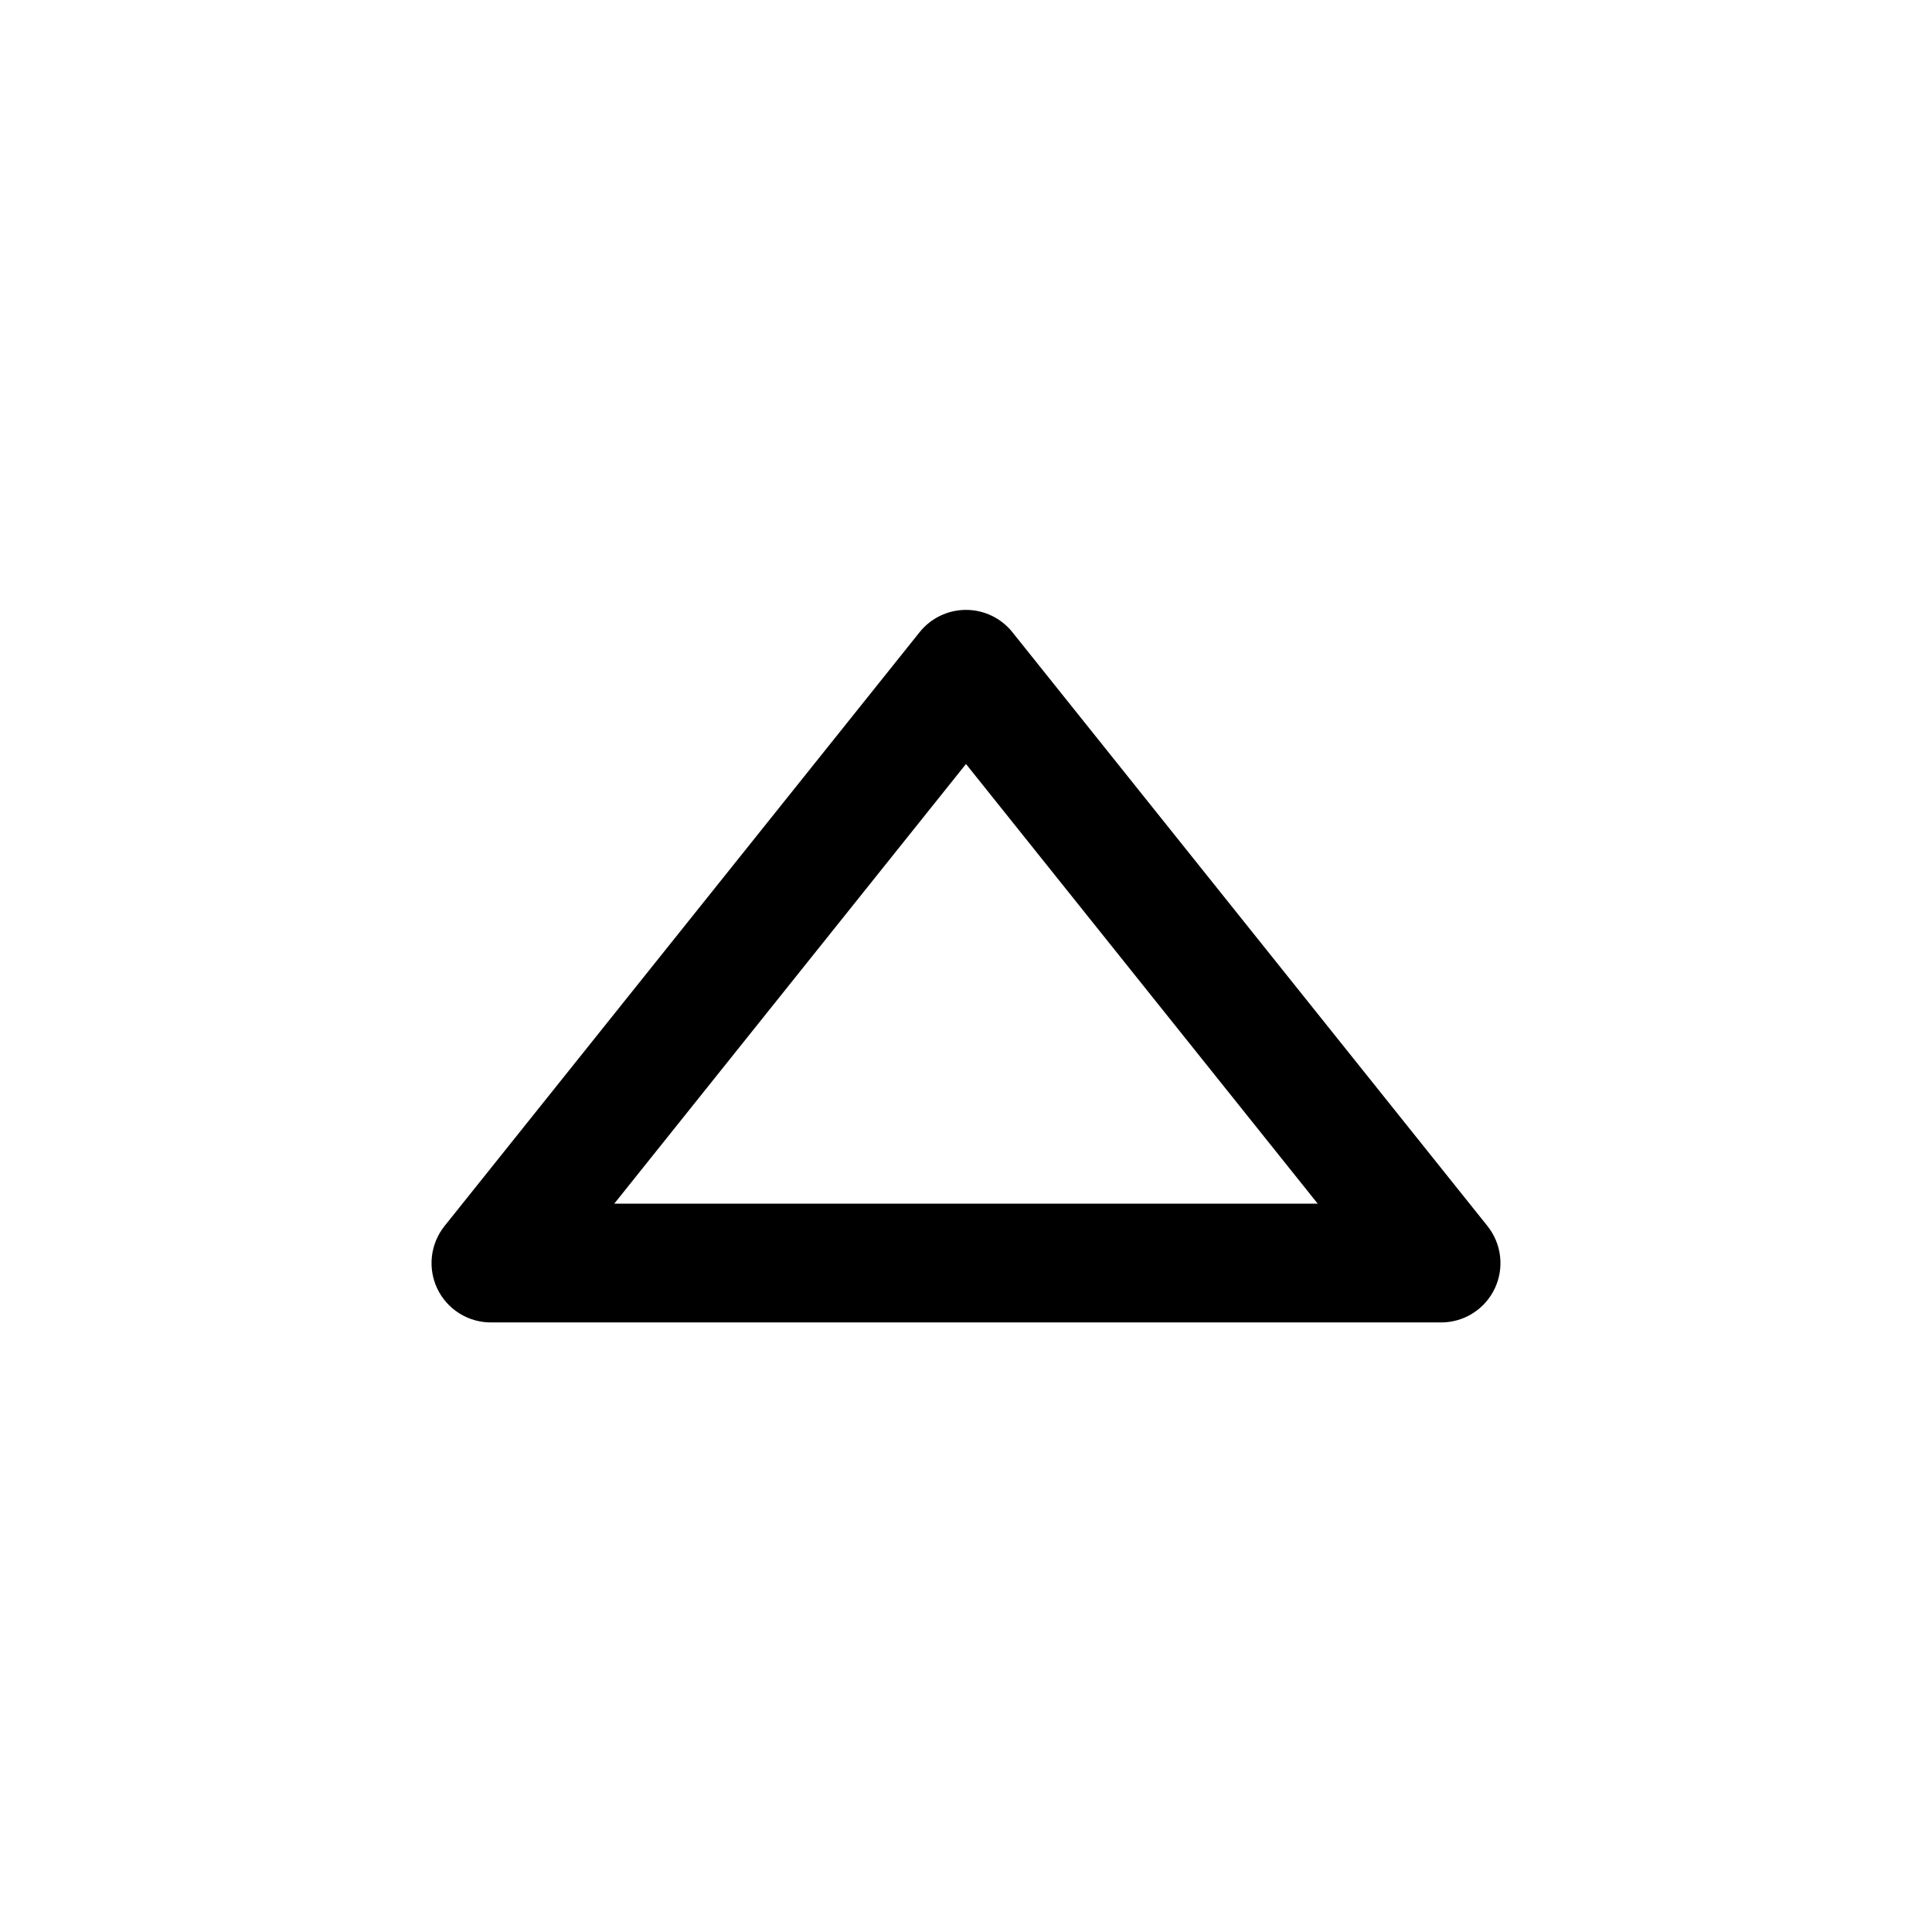 <?xml version="1.0" encoding="UTF-8"?>
<!-- Uploaded to: ICON Repo, www.svgrepo.com, Generator: ICON Repo Mixer Tools -->
<svg fill="#000000" width="800px" height="800px" version="1.1" viewBox="144 144 512 512" xmlns="http://www.w3.org/2000/svg">
 <path d="m525.95 494.46h-251.9c-2.969-0.008-5.871-0.852-8.379-2.441-2.508-1.586-4.516-3.852-5.793-6.531-1.258-2.656-1.75-5.613-1.418-8.535 0.336-2.922 1.48-5.691 3.309-7.996l125.95-157.44c2.988-3.723 7.504-5.891 12.281-5.891 4.773 0 9.289 2.168 12.277 5.891l125.95 157.44c1.828 2.305 2.973 5.074 3.309 7.996 0.332 2.922-0.156 5.879-1.418 8.535-1.277 2.68-3.285 4.945-5.789 6.531-2.508 1.59-5.414 2.434-8.383 2.441zm-219.16-31.484h186.41l-93.203-116.51z"/>
</svg>